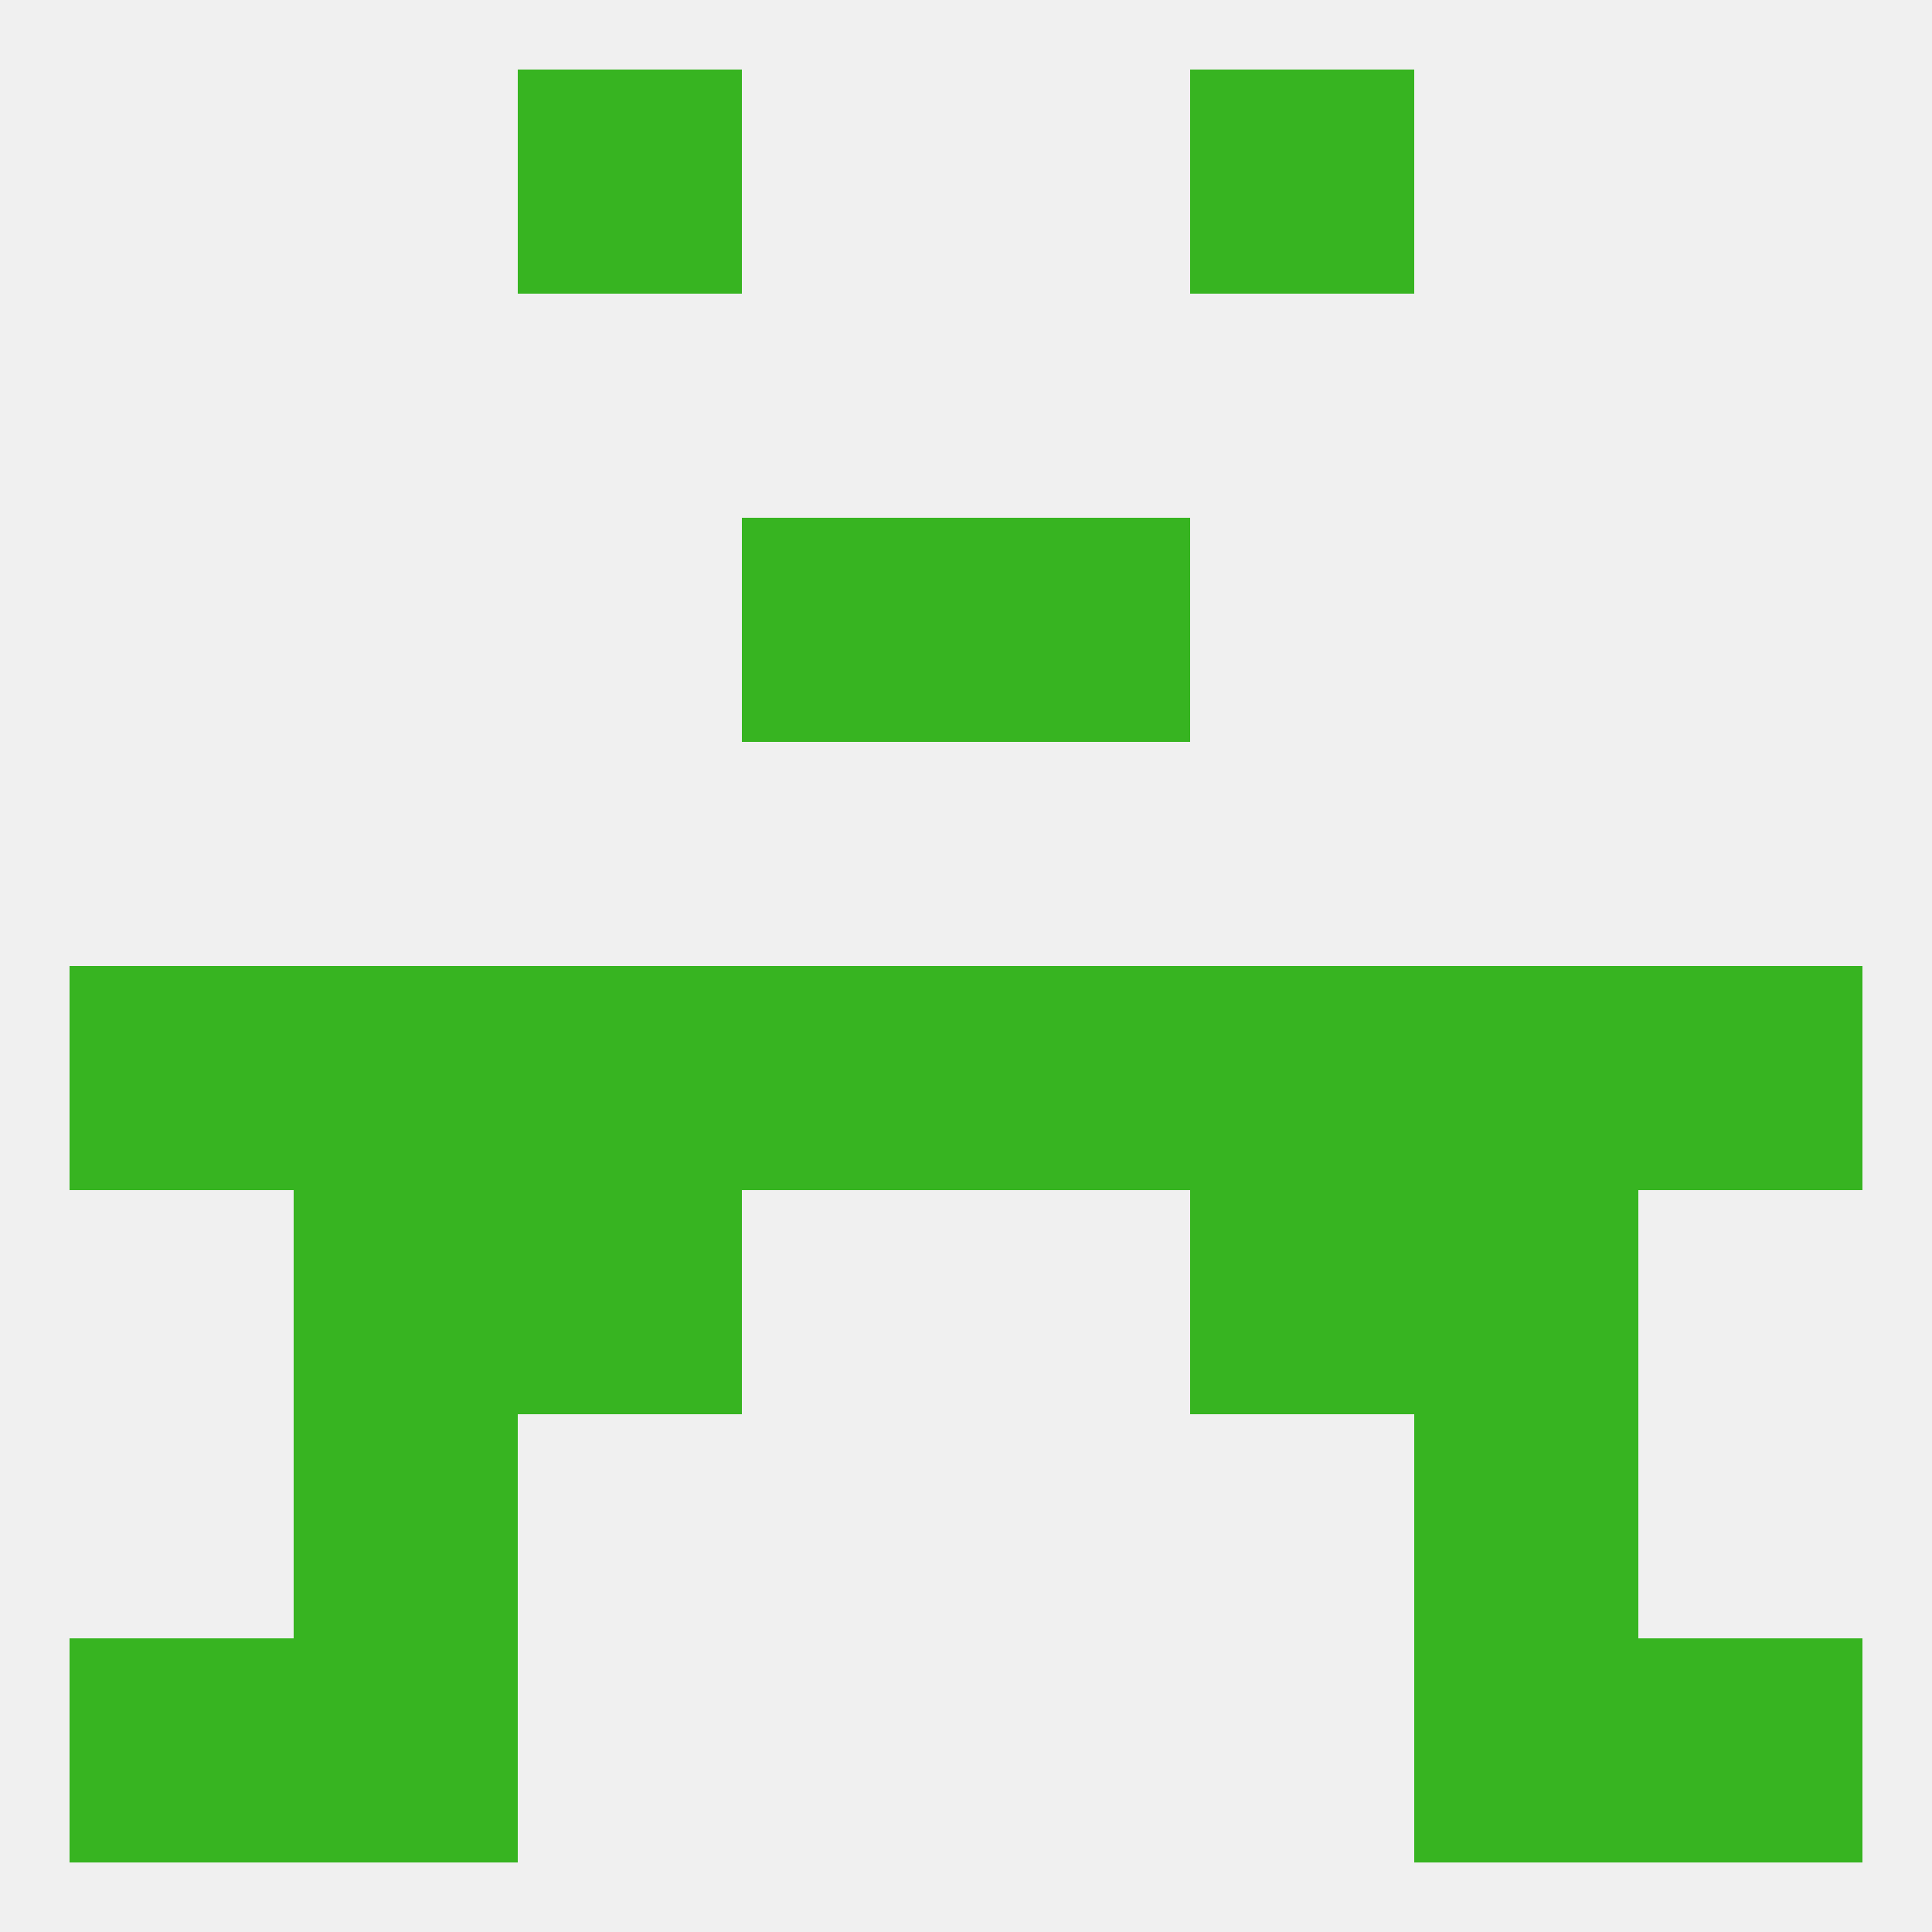 
<!--   <?xml version="1.0"?> -->
<svg version="1.1" baseprofile="full" xmlns="http://www.w3.org/2000/svg" xmlns:xlink="http://www.w3.org/1999/xlink" xmlns:ev="http://www.w3.org/2001/xml-events" width="250" height="250" viewBox="0 0 250 250" >
	<rect width="100%" height="100%" fill="rgba(240,240,240,255)"/>

	<rect x="38" y="212" width="29" height="29" fill="rgba(55,180,33,255)"/>
	<rect x="183" y="212" width="29" height="29" fill="rgba(55,180,33,255)"/>
	<rect x="9" y="212" width="29" height="29" fill="rgba(55,180,33,255)"/>
	<rect x="212" y="212" width="29" height="29" fill="rgba(55,180,33,255)"/>
	<rect x="38" y="183" width="29" height="29" fill="rgba(55,180,33,255)"/>
	<rect x="183" y="183" width="29" height="29" fill="rgba(55,180,33,255)"/>
	<rect x="38" y="154" width="29" height="29" fill="rgba(55,180,33,255)"/>
	<rect x="183" y="154" width="29" height="29" fill="rgba(55,180,33,255)"/>
	<rect x="67" y="154" width="29" height="29" fill="rgba(55,180,33,255)"/>
	<rect x="154" y="154" width="29" height="29" fill="rgba(55,180,33,255)"/>
	<rect x="9" y="125" width="29" height="29" fill="rgba(55,180,33,255)"/>
	<rect x="38" y="125" width="29" height="29" fill="rgba(55,180,33,255)"/>
	<rect x="96" y="125" width="29" height="29" fill="rgba(55,180,33,255)"/>
	<rect x="125" y="125" width="29" height="29" fill="rgba(55,180,33,255)"/>
	<rect x="154" y="125" width="29" height="29" fill="rgba(55,180,33,255)"/>
	<rect x="212" y="125" width="29" height="29" fill="rgba(55,180,33,255)"/>
	<rect x="183" y="125" width="29" height="29" fill="rgba(55,180,33,255)"/>
	<rect x="67" y="125" width="29" height="29" fill="rgba(55,180,33,255)"/>
	<rect x="96" y="67" width="29" height="29" fill="rgba(55,180,33,255)"/>
	<rect x="125" y="67" width="29" height="29" fill="rgba(55,180,33,255)"/>
	<rect x="154" y="9" width="29" height="29" fill="rgba(55,180,33,255)"/>
	<rect x="67" y="9" width="29" height="29" fill="rgba(55,180,33,255)"/>
</svg>